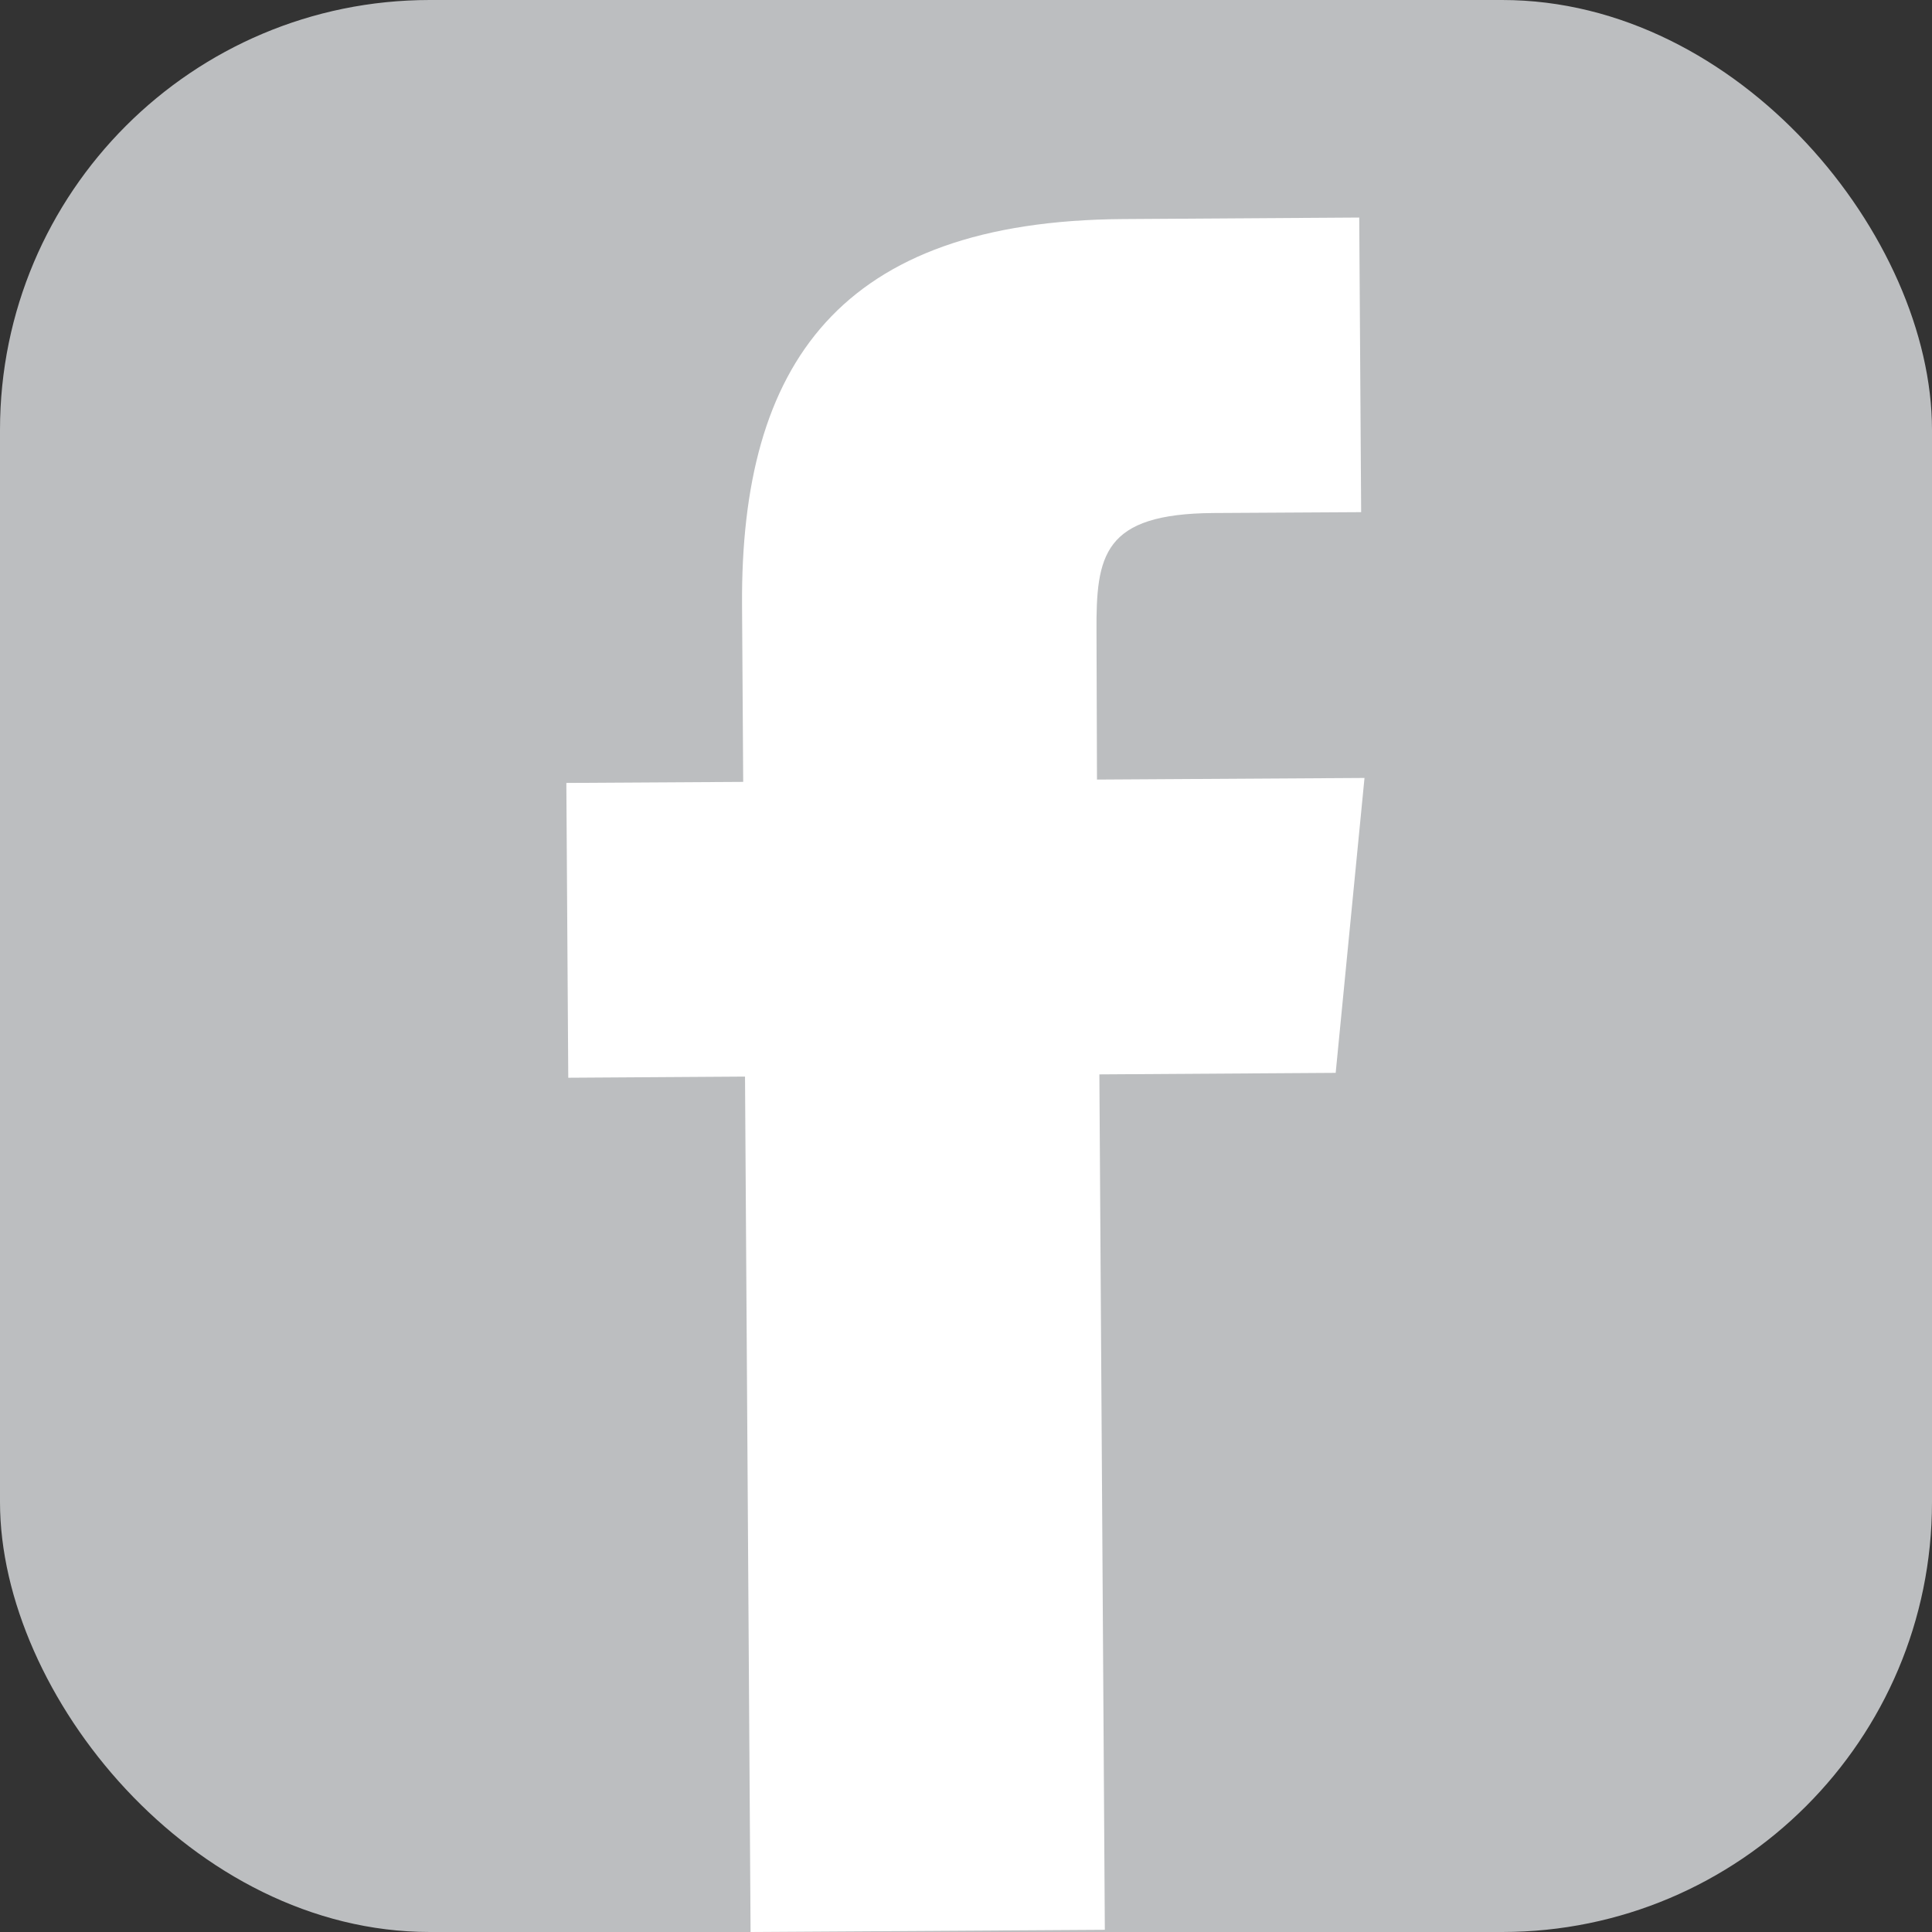 <svg xmlns="http://www.w3.org/2000/svg" width="20.178" height="20.178" viewBox="0 0 20.178 20.178"><rect x="0" y="0" width="20.178" height="20.178" fill="#333333" stroke="none"/><defs><style>.a{fill:#bcbec0;}.b{fill:#fff;}</style></defs><rect class="a" width="20.178" height="20.178" rx="4.489"/><path class="b" d="M549.969,317.993l-2.468.016.057,8.934-3.7.023-.058-8.934-1.846.012-.02-3.079,1.847-.011-.012-1.849c-.016-2.511,1.018-4.01,3.979-4.029l2.467-.016.02,3.077-1.542.009c-1.153.008-1.227.439-1.222,1.243l.005,1.541,2.794-.017Z" transform="translate(-536.019 -306.788)"/></svg>
